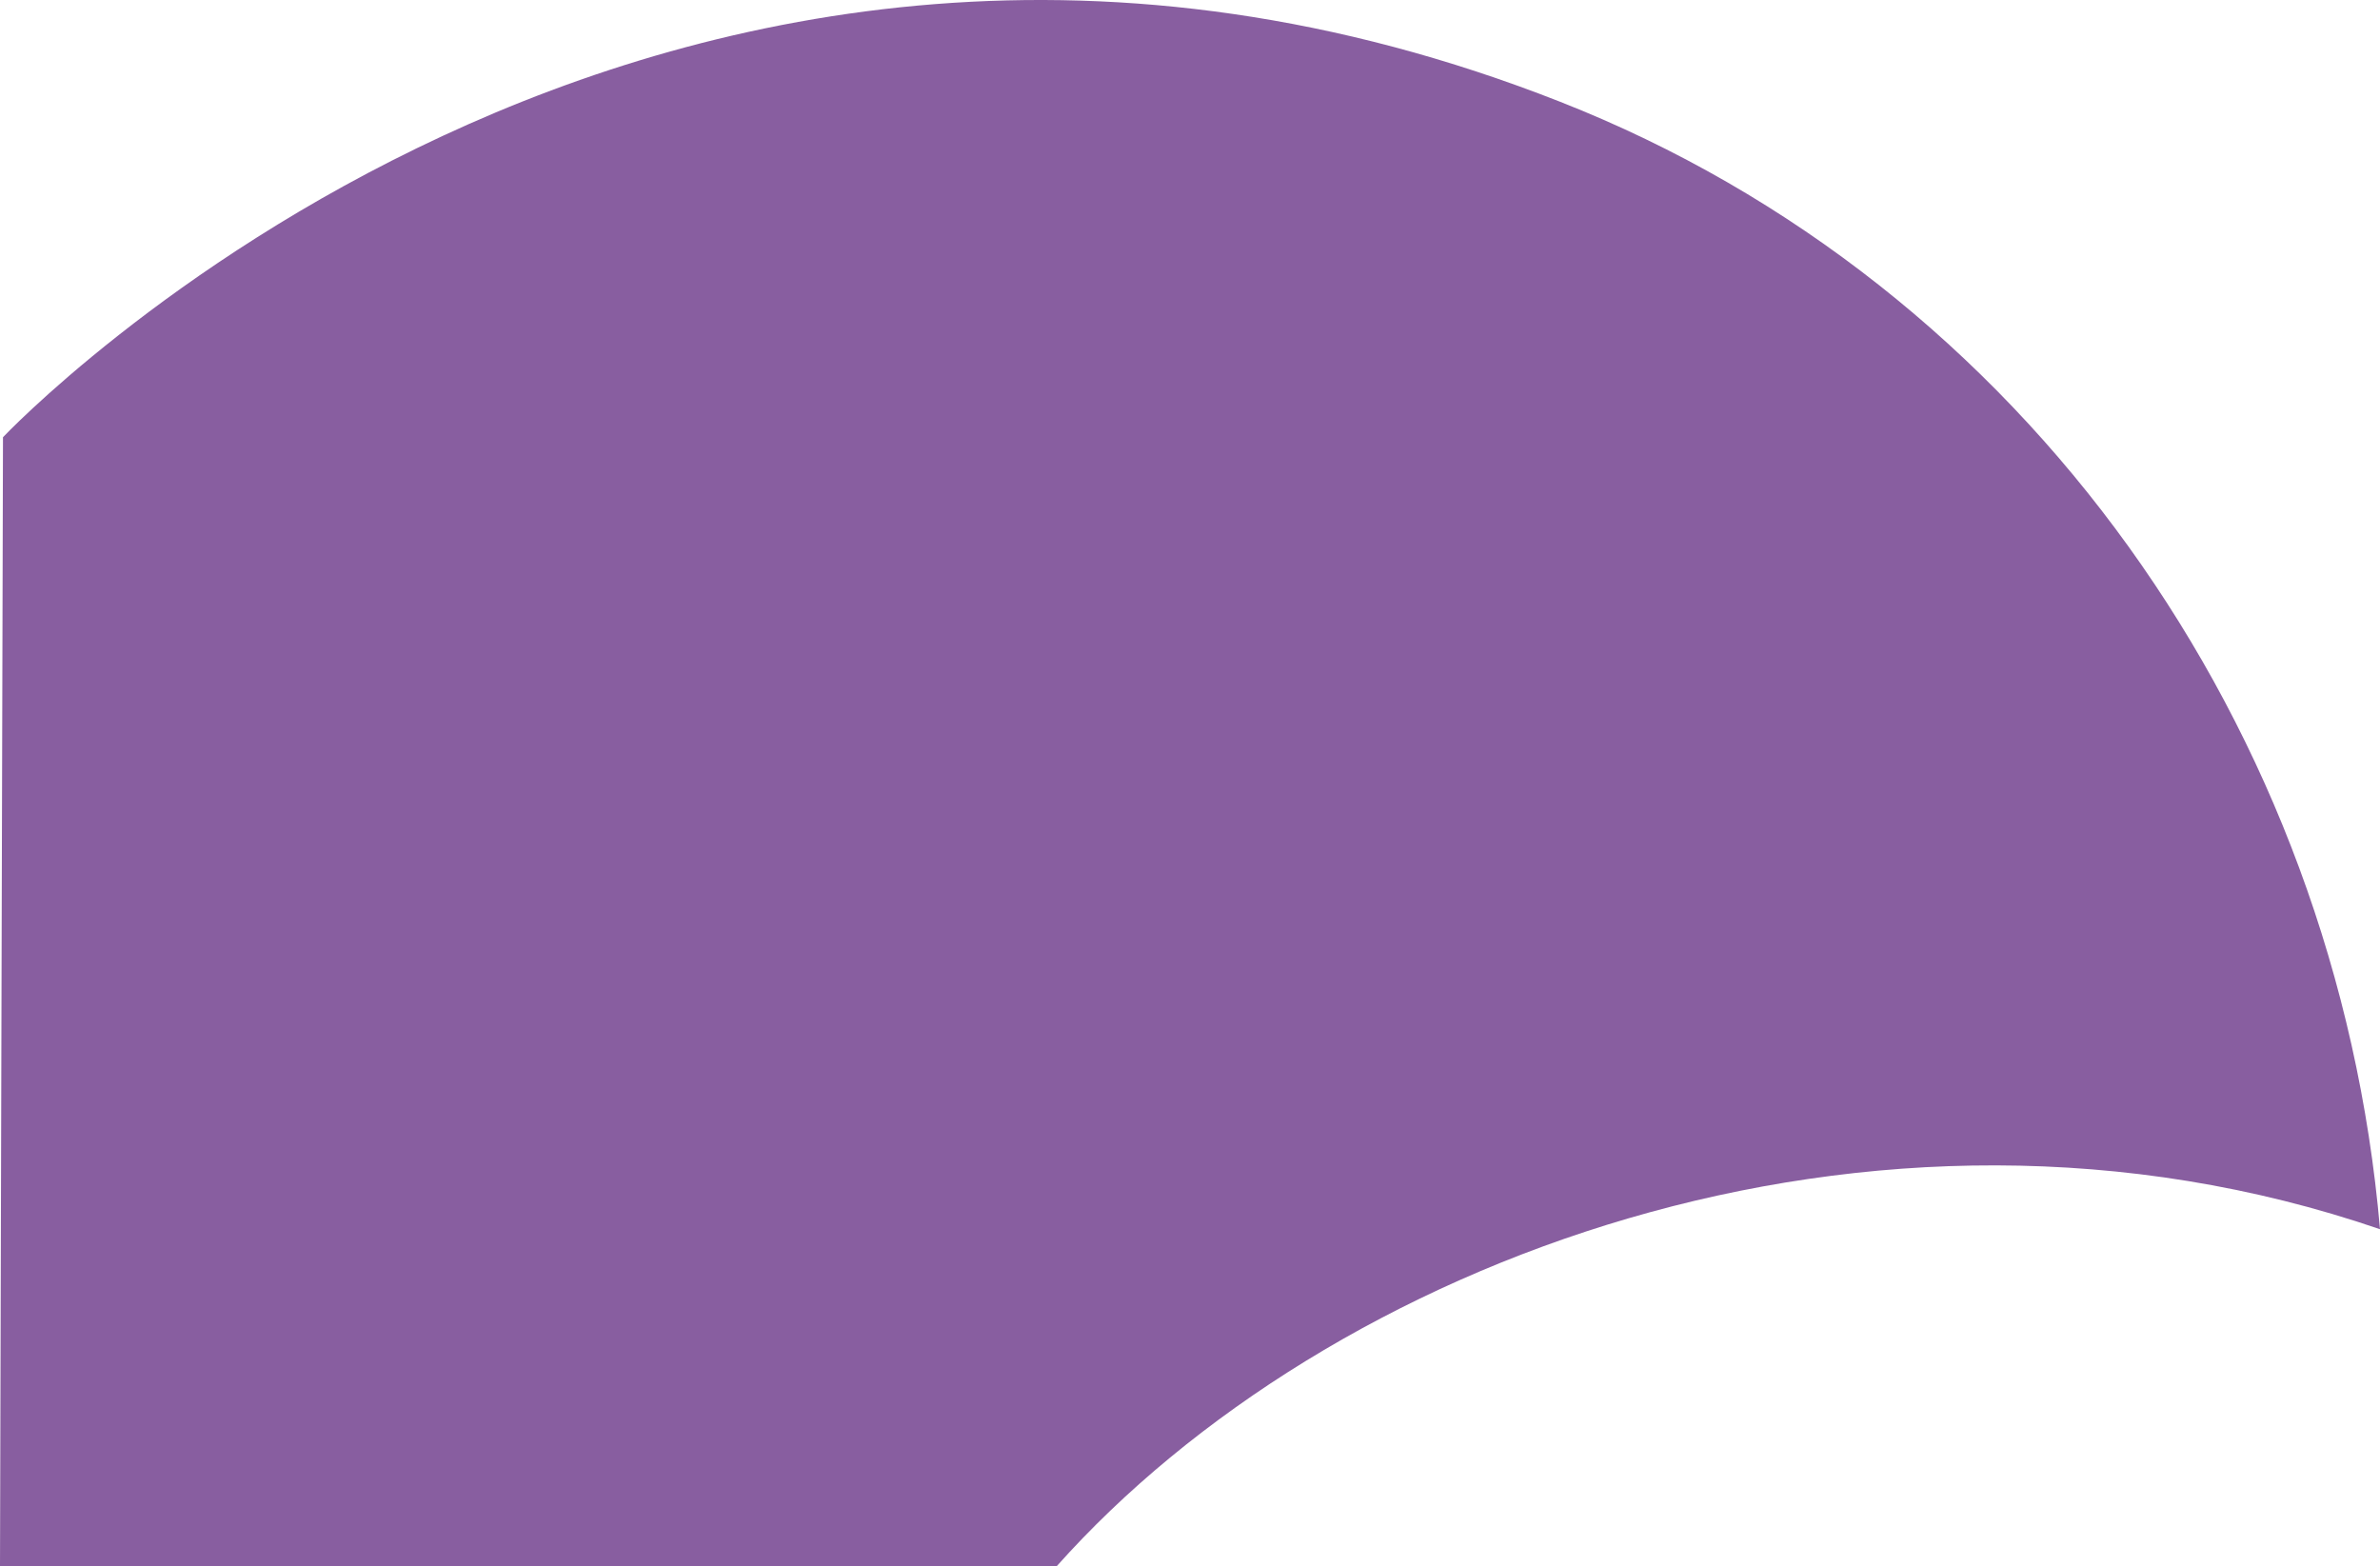 <?xml version="1.0" encoding="UTF-8"?> <svg xmlns="http://www.w3.org/2000/svg" width="980" height="645" viewBox="0 0 980 645" fill="none"><path d="M435.045 645H-1.53272e-05L1.23 180.036C1.23 180.036 269.935 -104.623 642.479 41.935C834.165 117.308 962.201 300.157 980 506.16C770.105 434.153 546.513 519.871 435.045 645Z" fill="#885EA0"></path></svg> 
